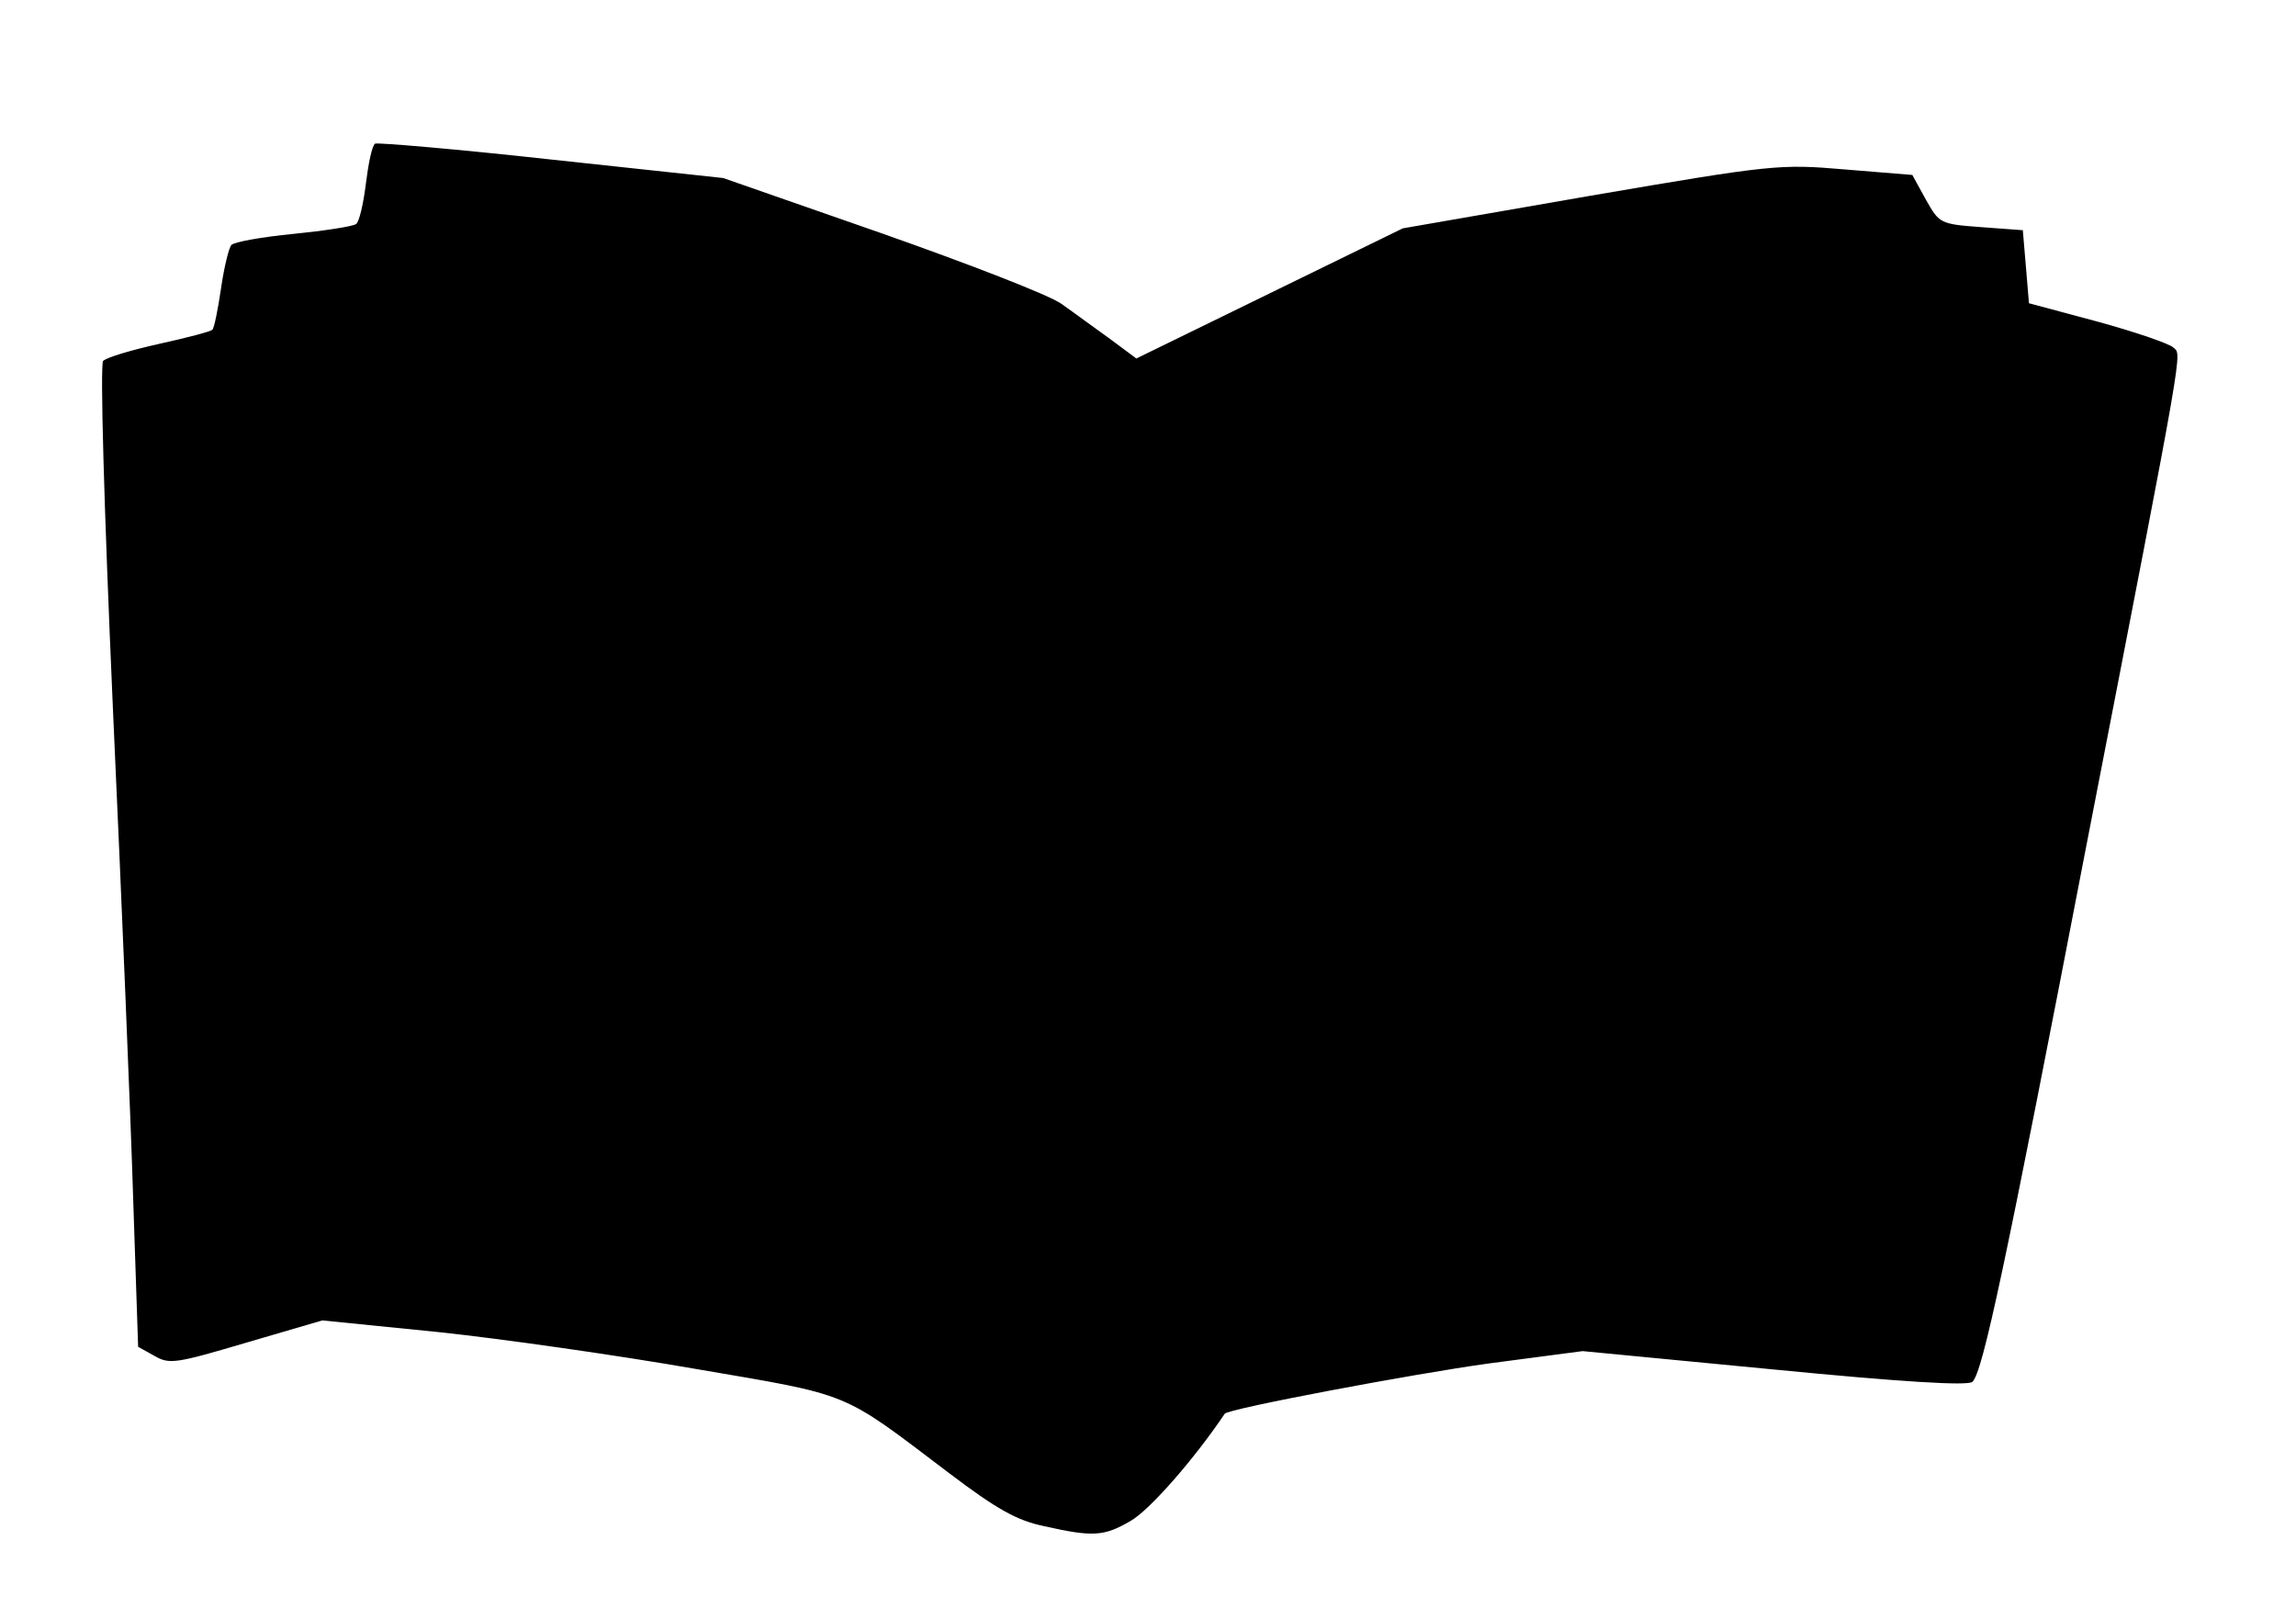 <?xml version="1.0" encoding="UTF-8"?>
<!DOCTYPE svg  PUBLIC '-//W3C//DTD SVG 20010904//EN'  'http://www.w3.org/TR/2001/REC-SVG-20010904/DTD/svg10.dtd'>
<svg width="374px" height="262px" version="1.0" viewBox="0 0 3740 2620" xmlns="http://www.w3.org/2000/svg">
<g>
<path d="m1700 2486c-43-9-76-27-155-87-177-134-155-125-412-169-126-22-315-49-419-60l-189-19-123 36c-115 34-126 36-150 22l-27-15-8-239c-4-132-19-492-33-799-15-339-21-563-16-568 6-6 47-18 92-28s84-20 86-23c3-3 9-33 14-67 5-35 13-67 17-71 5-5 50-13 101-18 50-5 96-12 102-16 5-3 12-33 16-66 4-32 10-62 15-65 4-2 134 9 288 26l279 30 258 90c142 50 274 101 293 115 20 14 55 40 79 57l43 32 434-212 305-53c298-51 309-52 415-43l110 9 22 40c22 39 23 40 90 45l68 5 5 59 5 60 112 30c62 17 117 36 123 42 14 14 22-30-141 809-133 690-169 859-186 876-7 7-118 0-323-20l-312-30-152 20c-124 17-426 74-431 82-49 73-123 158-154 175-43 25-61 26-141 8z"/>
</g>
</svg>

